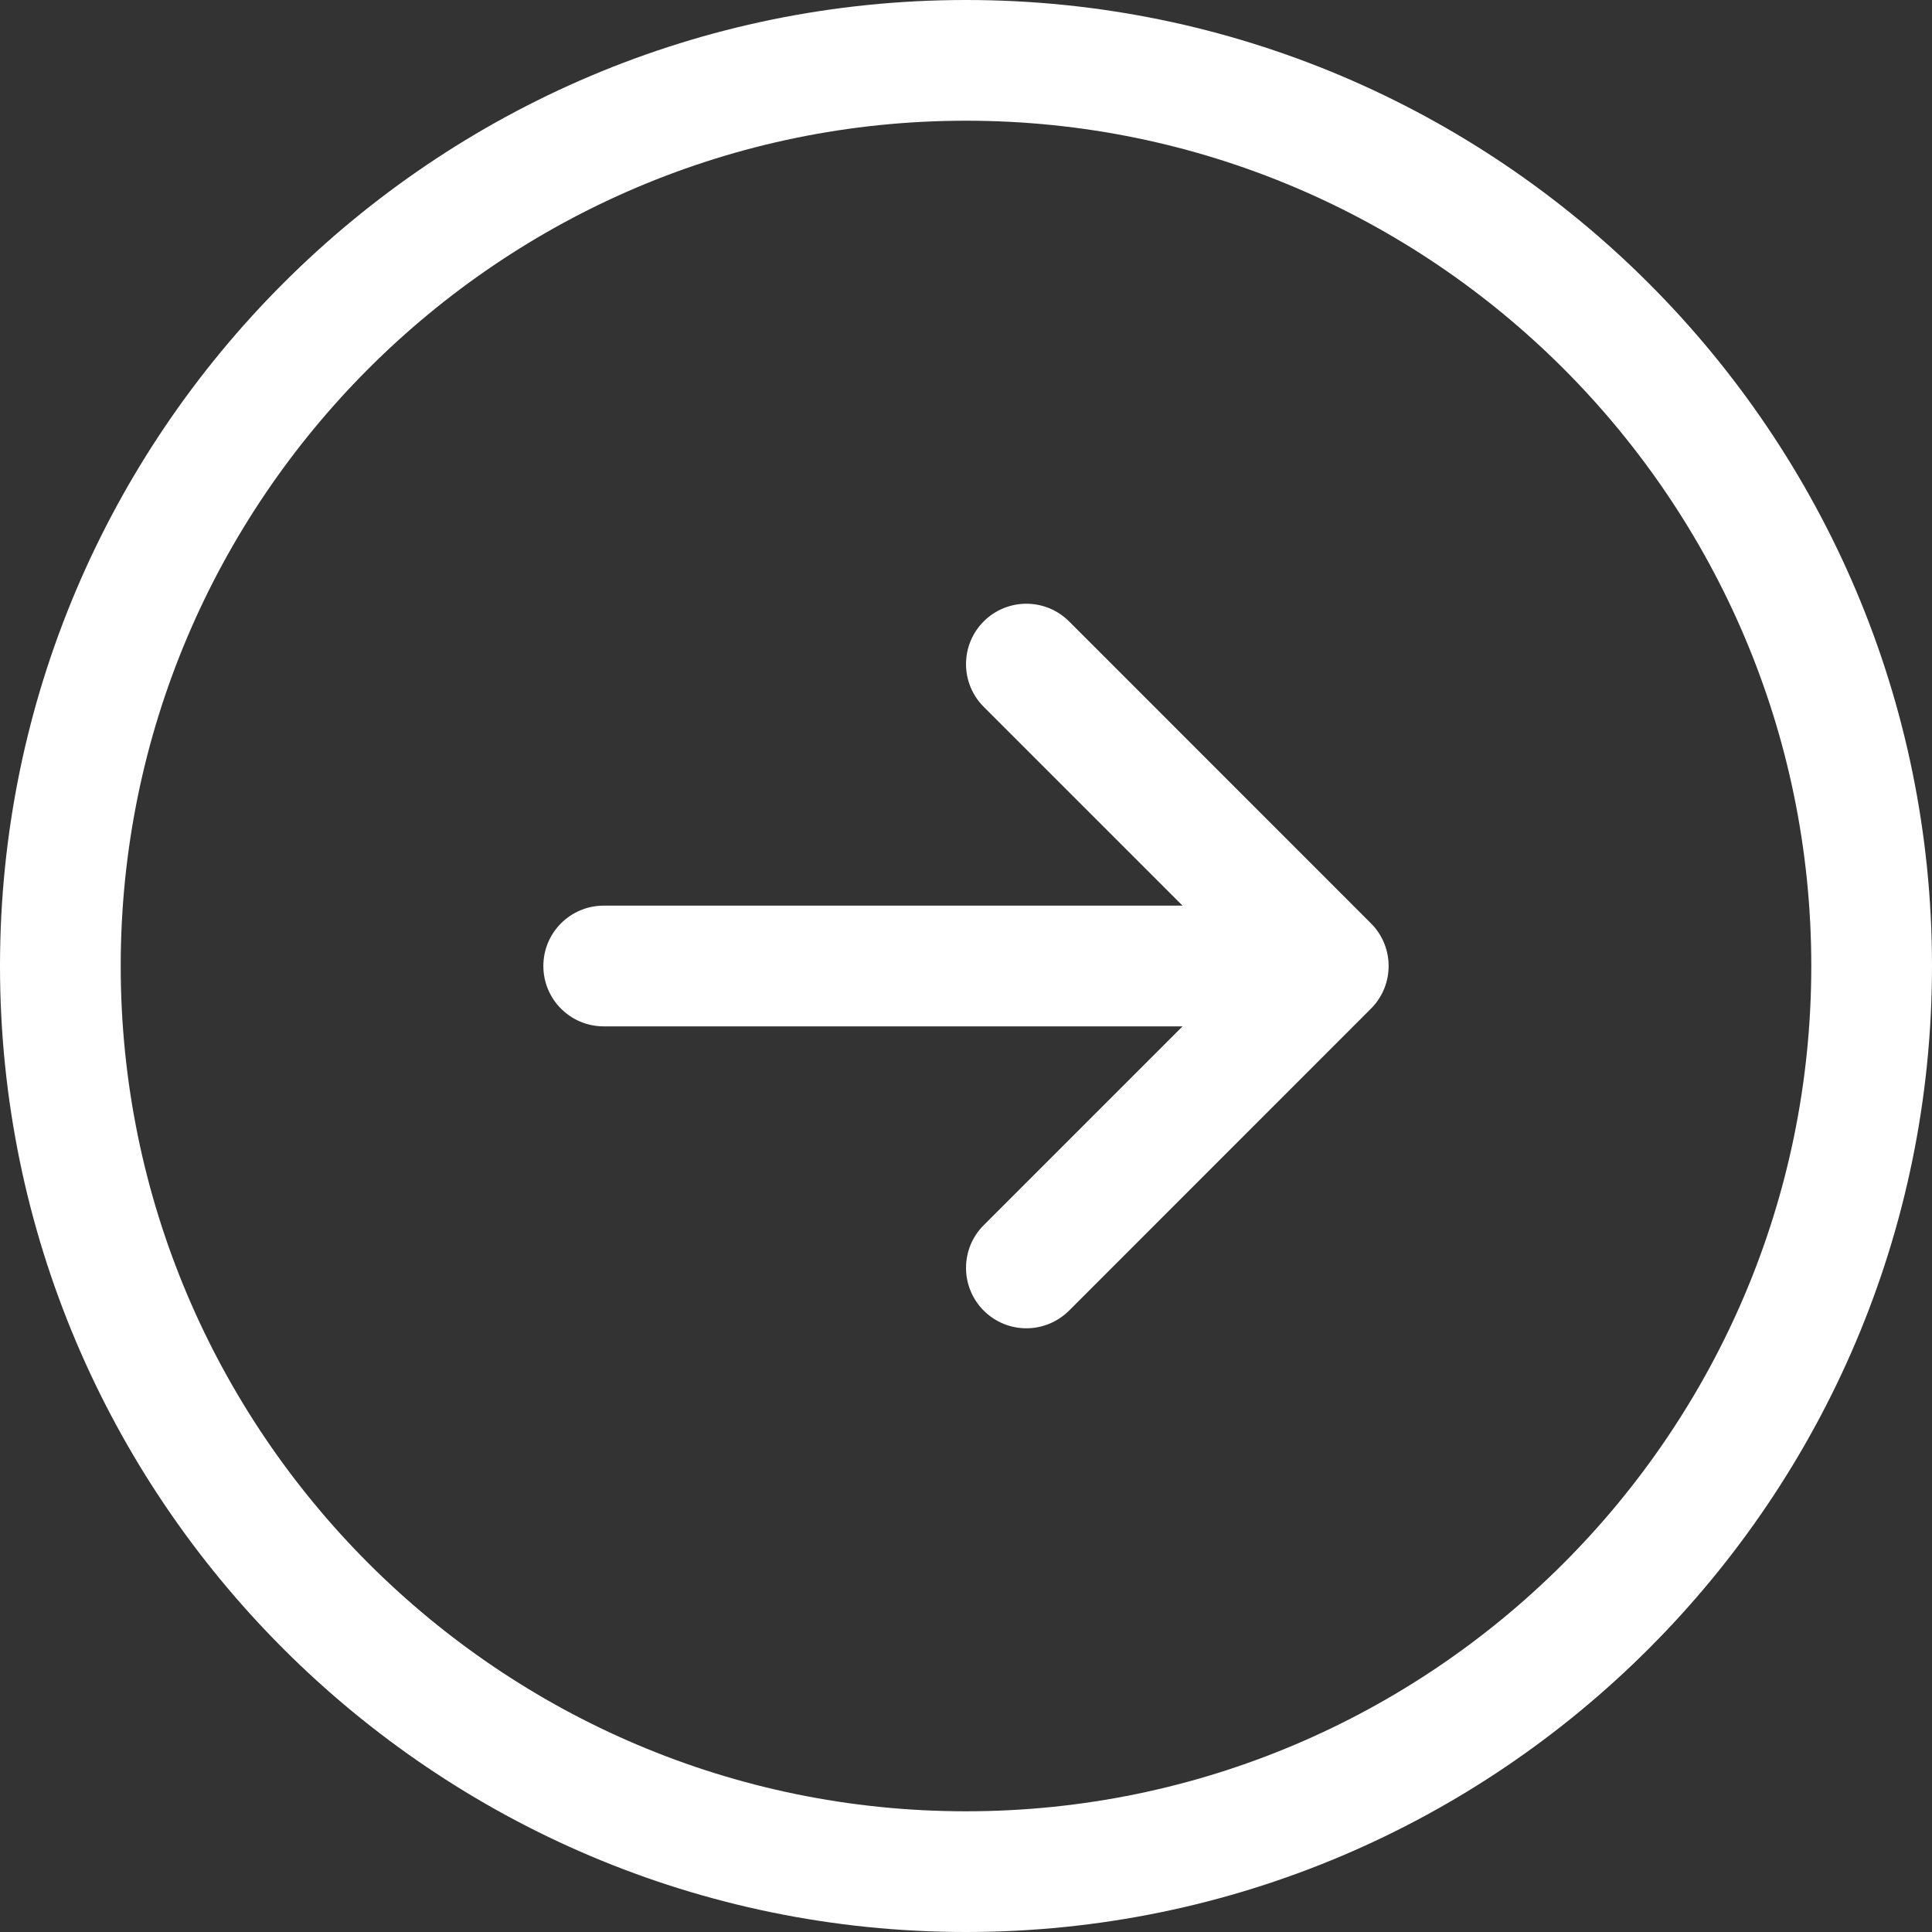 <svg width="25" height="25" viewBox="0 0 25 25" fill="none" xmlns="http://www.w3.org/2000/svg">
<rect x="0" y="0" width="25" height="25" fill="#333333" stroke="none"/>
<g clip-path="url(#clip0_418_1172)">
<path d="M12.5 0C5.608 0 0 5.608 0 12.5C0 19.392 5.608 25 12.5 25C19.392 25 25 19.392 25 12.5C25 5.608 19.392 0 12.5 0ZM12.5 23.438C6.469 23.438 1.562 18.531 1.562 12.5C1.562 6.469 6.469 1.562 12.5 1.562C18.531 1.562 23.438 6.469 23.438 12.5C23.438 18.531 18.531 23.438 12.5 23.438ZM17.74 11.948C18.045 12.253 18.045 12.747 17.74 13.052L13.834 16.959C13.681 17.111 13.481 17.188 13.281 17.188C13.081 17.188 12.881 17.111 12.729 16.959C12.424 16.653 12.424 16.159 12.729 15.854L15.302 13.281H7.812C7.381 13.281 7.031 12.932 7.031 12.5C7.031 12.068 7.381 11.719 7.812 11.719H15.302L12.729 9.146C12.424 8.841 12.424 8.346 12.729 8.041C13.034 7.736 13.528 7.736 13.834 8.041L17.74 11.948Z" fill="white"/>
</g>
<defs>
<clipPath id="clip0_418_1172">
<rect width="25" height="25" fill="white"/>
</clipPath>
</defs>
</svg>
